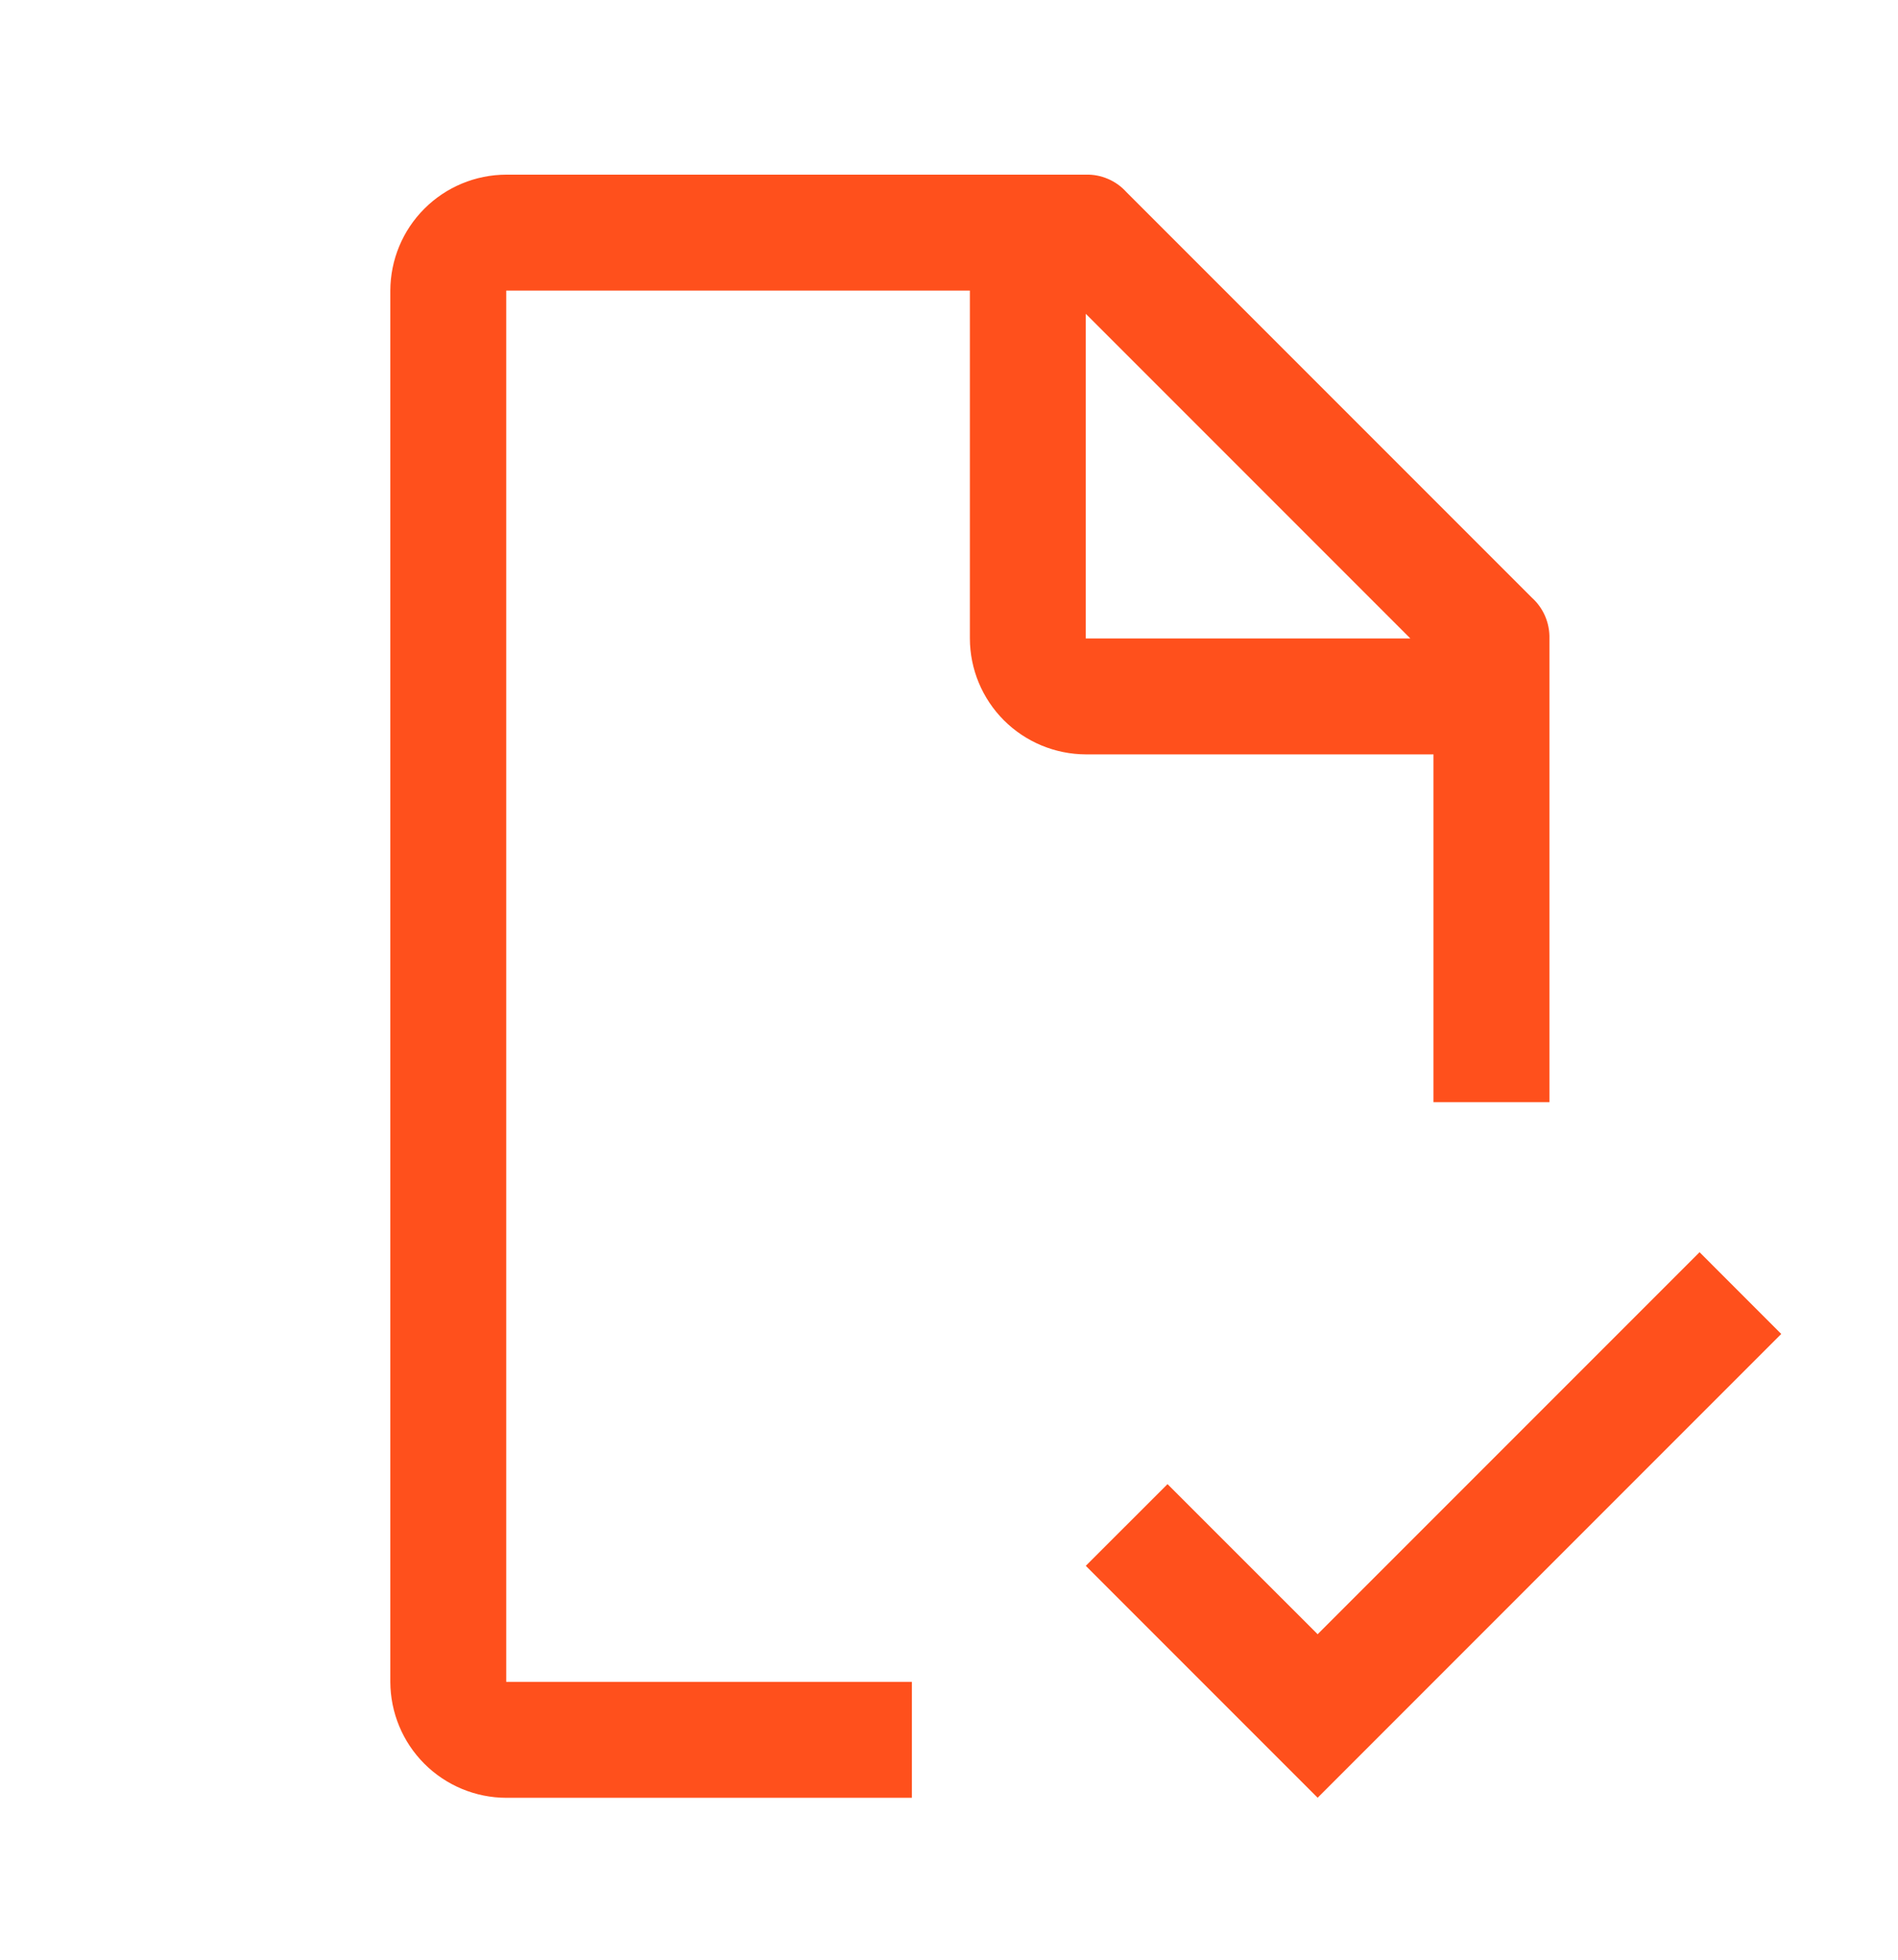 <svg width="31" height="32" viewBox="0 0 31 32" fill="none" xmlns="http://www.w3.org/2000/svg">
<path d="M21.521 26.685L19.069 24.234L17.734 25.568L21.521 29.355L29.093 21.782L27.759 20.447L21.521 26.685Z" fill="#FF501C"/>
<path d="M14.894 27.463H8.268V4.745H15.841V10.425C15.842 10.926 16.042 11.407 16.397 11.762C16.752 12.116 17.232 12.316 17.734 12.318H23.413V17.997H25.307V10.425C25.31 10.3 25.286 10.177 25.237 10.062C25.188 9.948 25.115 9.845 25.023 9.762L18.397 3.136C18.313 3.043 18.211 2.97 18.096 2.921C17.982 2.872 17.858 2.848 17.734 2.852H8.268C7.767 2.853 7.286 3.053 6.931 3.408C6.576 3.763 6.377 4.243 6.375 4.745V27.463C6.377 27.965 6.576 28.445 6.931 28.8C7.286 29.155 7.767 29.355 8.268 29.356H14.894V27.463ZM17.734 5.124L23.035 10.425H17.734V5.124Z" fill="#FF501C"/>
</svg>
